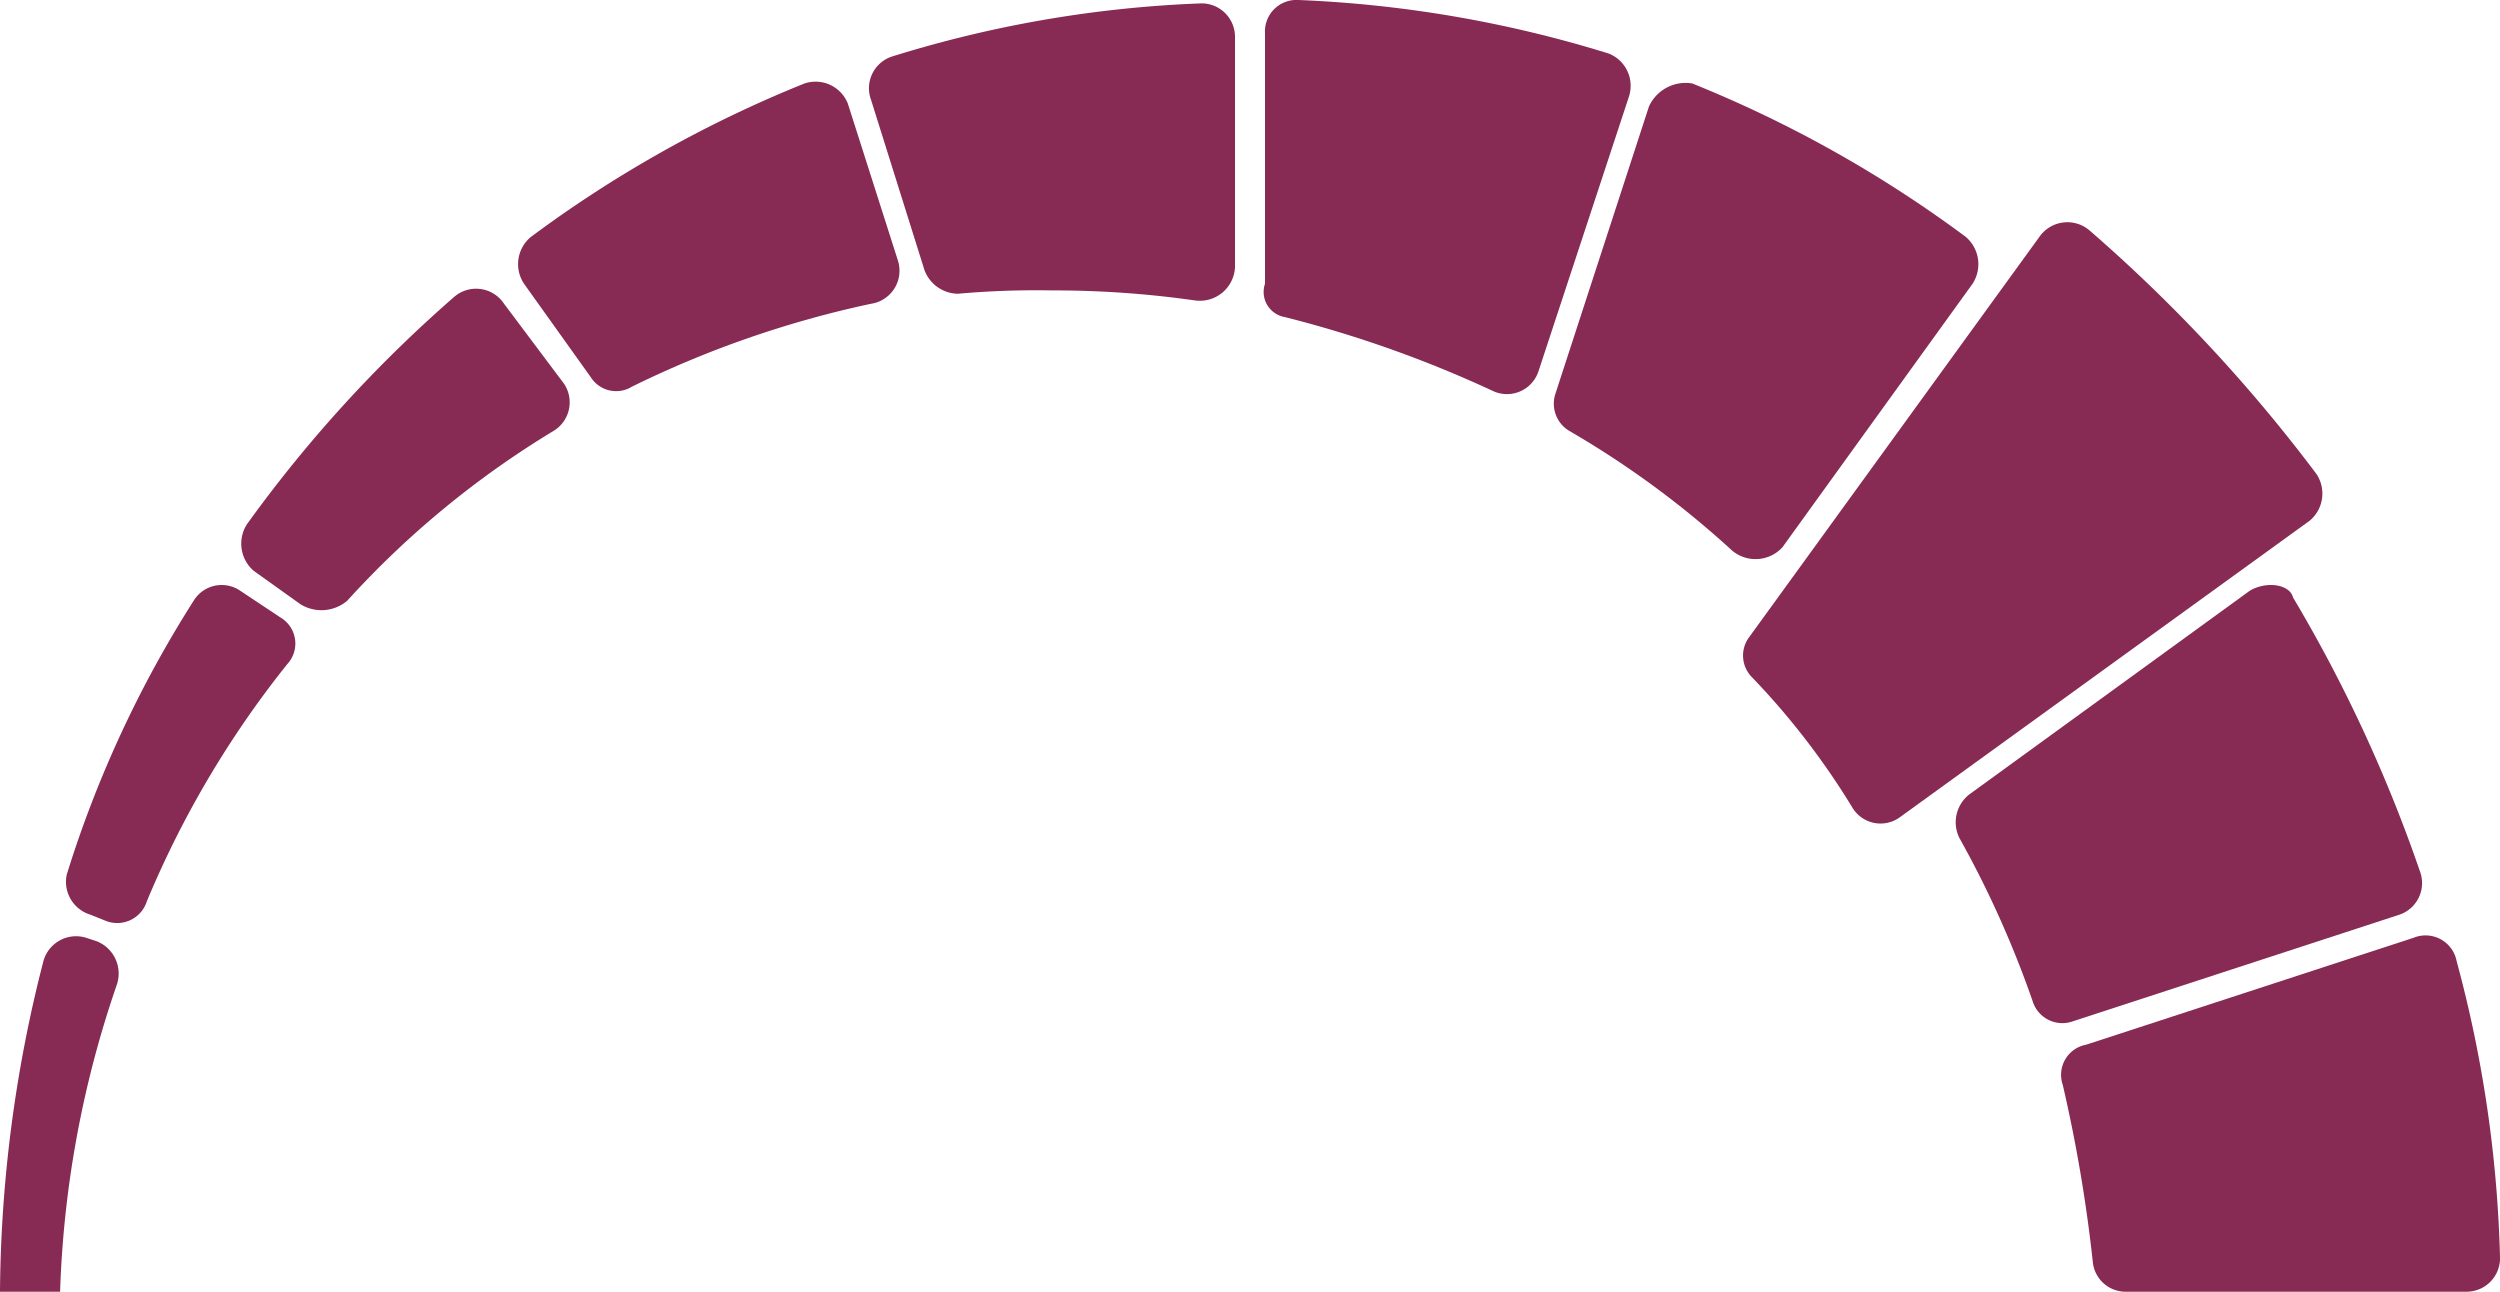 <svg id="NIV_4" data-name="NIV 4" xmlns="http://www.w3.org/2000/svg" width="98" height="50.637" viewBox="0 0 98 50.637">
  <path id="Tracé_788" data-name="Tracé 788" d="M147.985,11.03a1.424,1.424,0,0,0,1.309.916,34.344,34.344,0,0,1,3.664-.131,39.252,39.252,0,0,1,5.626.393,1.38,1.38,0,0,0,1.57-1.309V1.872A1.312,1.312,0,0,0,158.844.563a46.454,46.454,0,0,0-12.168,2.094,1.309,1.309,0,0,0-.785,1.7Z" transform="translate(-111.742 -0.431)" fill="#872A54"/>
  <path id="Tracé_789" data-name="Tracé 789" d="M212.8,12.431a46.108,46.108,0,0,1,8.112,2.878,1.3,1.3,0,0,0,1.832-.785L226.276,3.8a1.361,1.361,0,0,0-.785-1.7A47.472,47.472,0,0,0,213.323,0a1.236,1.236,0,0,0-1.309,1.309v9.813A1,1,0,0,0,212.8,12.431Z" transform="translate(-162.426)" fill="#872A54"/>
  <path id="Tracé_790" data-name="Tracé 790" d="M339.677,98.375l-10.99,7.981a1.387,1.387,0,0,0-.393,1.7,40.085,40.085,0,0,1,2.878,6.411,1.218,1.218,0,0,0,1.57.785l12.822-4.187a1.309,1.309,0,0,0,.785-1.7,57.451,57.451,0,0,0-4.972-10.729c-.131-.523-1.046-.653-1.7-.261Z" transform="translate(-251.49 -75.215)" fill="#872A54"/>
  <path id="Tracé_791" data-name="Tracé 791" d="M91.359,25.64a40.223,40.223,0,0,1,9.42-3.271,1.309,1.309,0,0,0,1.047-1.7l-1.962-6.149a1.361,1.361,0,0,0-1.7-.785,48.017,48.017,0,0,0-10.729,6.019,1.384,1.384,0,0,0-.262,1.832l2.617,3.664a1.176,1.176,0,0,0,1.571.393Z" transform="translate(-66.63 -10.462)" fill="#872A54"/>
  <path id="Tracé_792" data-name="Tracé 792" d="M264.471,14.838l-3.664,11.252a1.243,1.243,0,0,0,.523,1.439,36.728,36.728,0,0,1,6.411,4.71,1.43,1.43,0,0,0,1.962-.13l7.458-10.336a1.407,1.407,0,0,0-.262-1.832,48.033,48.033,0,0,0-10.729-6.019,1.581,1.581,0,0,0-1.7.915Z" transform="translate(-199.836 -10.651)" fill="#872A54"/>
  <path id="Tracé_793" data-name="Tracé 793" d="M292.795,55.119a29.443,29.443,0,0,1,3.925,5.1,1.287,1.287,0,0,0,1.832.393l16.093-11.645a1.384,1.384,0,0,0,.262-1.832,61.574,61.574,0,0,0-8.9-9.551,1.336,1.336,0,0,0-1.962.262l-11.383,15.7A1.207,1.207,0,0,0,292.795,55.119Z" transform="translate(-224.104 -28.557)" fill="#872A54"/>
  <path id="Tracé_794" data-name="Tracé 794" d="M44.621,60.691a36.18,36.18,0,0,1,8.112-6.673,1.309,1.309,0,0,0,.393-1.832l-2.355-3.14a1.312,1.312,0,0,0-1.962-.262,52.435,52.435,0,0,0-8.112,8.9,1.407,1.407,0,0,0,.262,1.832l1.832,1.309A1.565,1.565,0,0,0,44.621,60.691Z" transform="translate(-31.013 -37.139)" fill="#872A54"/>
  <path id="Tracé_795" data-name="Tracé 795" d="M12.035,111.091l.654.262a1.218,1.218,0,0,0,1.57-.785,38.7,38.7,0,0,1,5.5-9.29,1.186,1.186,0,0,0-.262-1.832L17.923,98.4a1.287,1.287,0,0,0-1.832.393,44.555,44.555,0,0,0-4.972,10.729,1.346,1.346,0,0,0,.916,1.57Z" transform="translate(-8.502 -75.24)" fill="#872A54"/>
  <path id="Tracé_796" data-name="Tracé 796" d="M345.817,162.854a58.938,58.938,0,0,1,1.177,6.934,1.291,1.291,0,0,0,1.309,1.177h13.346a1.312,1.312,0,0,0,1.309-1.309,49.037,49.037,0,0,0-1.7-11.645,1.241,1.241,0,0,0-1.7-.916l-12.822,4.187A1.2,1.2,0,0,0,345.817,162.854Z" transform="translate(-264.957 -120.33)" fill="#872A54"/>
  <path id="Tracé_797" data-name="Tracé 797" d="M2.356,170.968A40.861,40.861,0,0,1,4.58,158.931a1.361,1.361,0,0,0-.785-1.7L3.4,157.1a1.328,1.328,0,0,0-1.7.916A53.276,53.276,0,0,0,0,170.969Z" transform="translate(0 -120.332)" fill="#872A54"/>
</svg>
